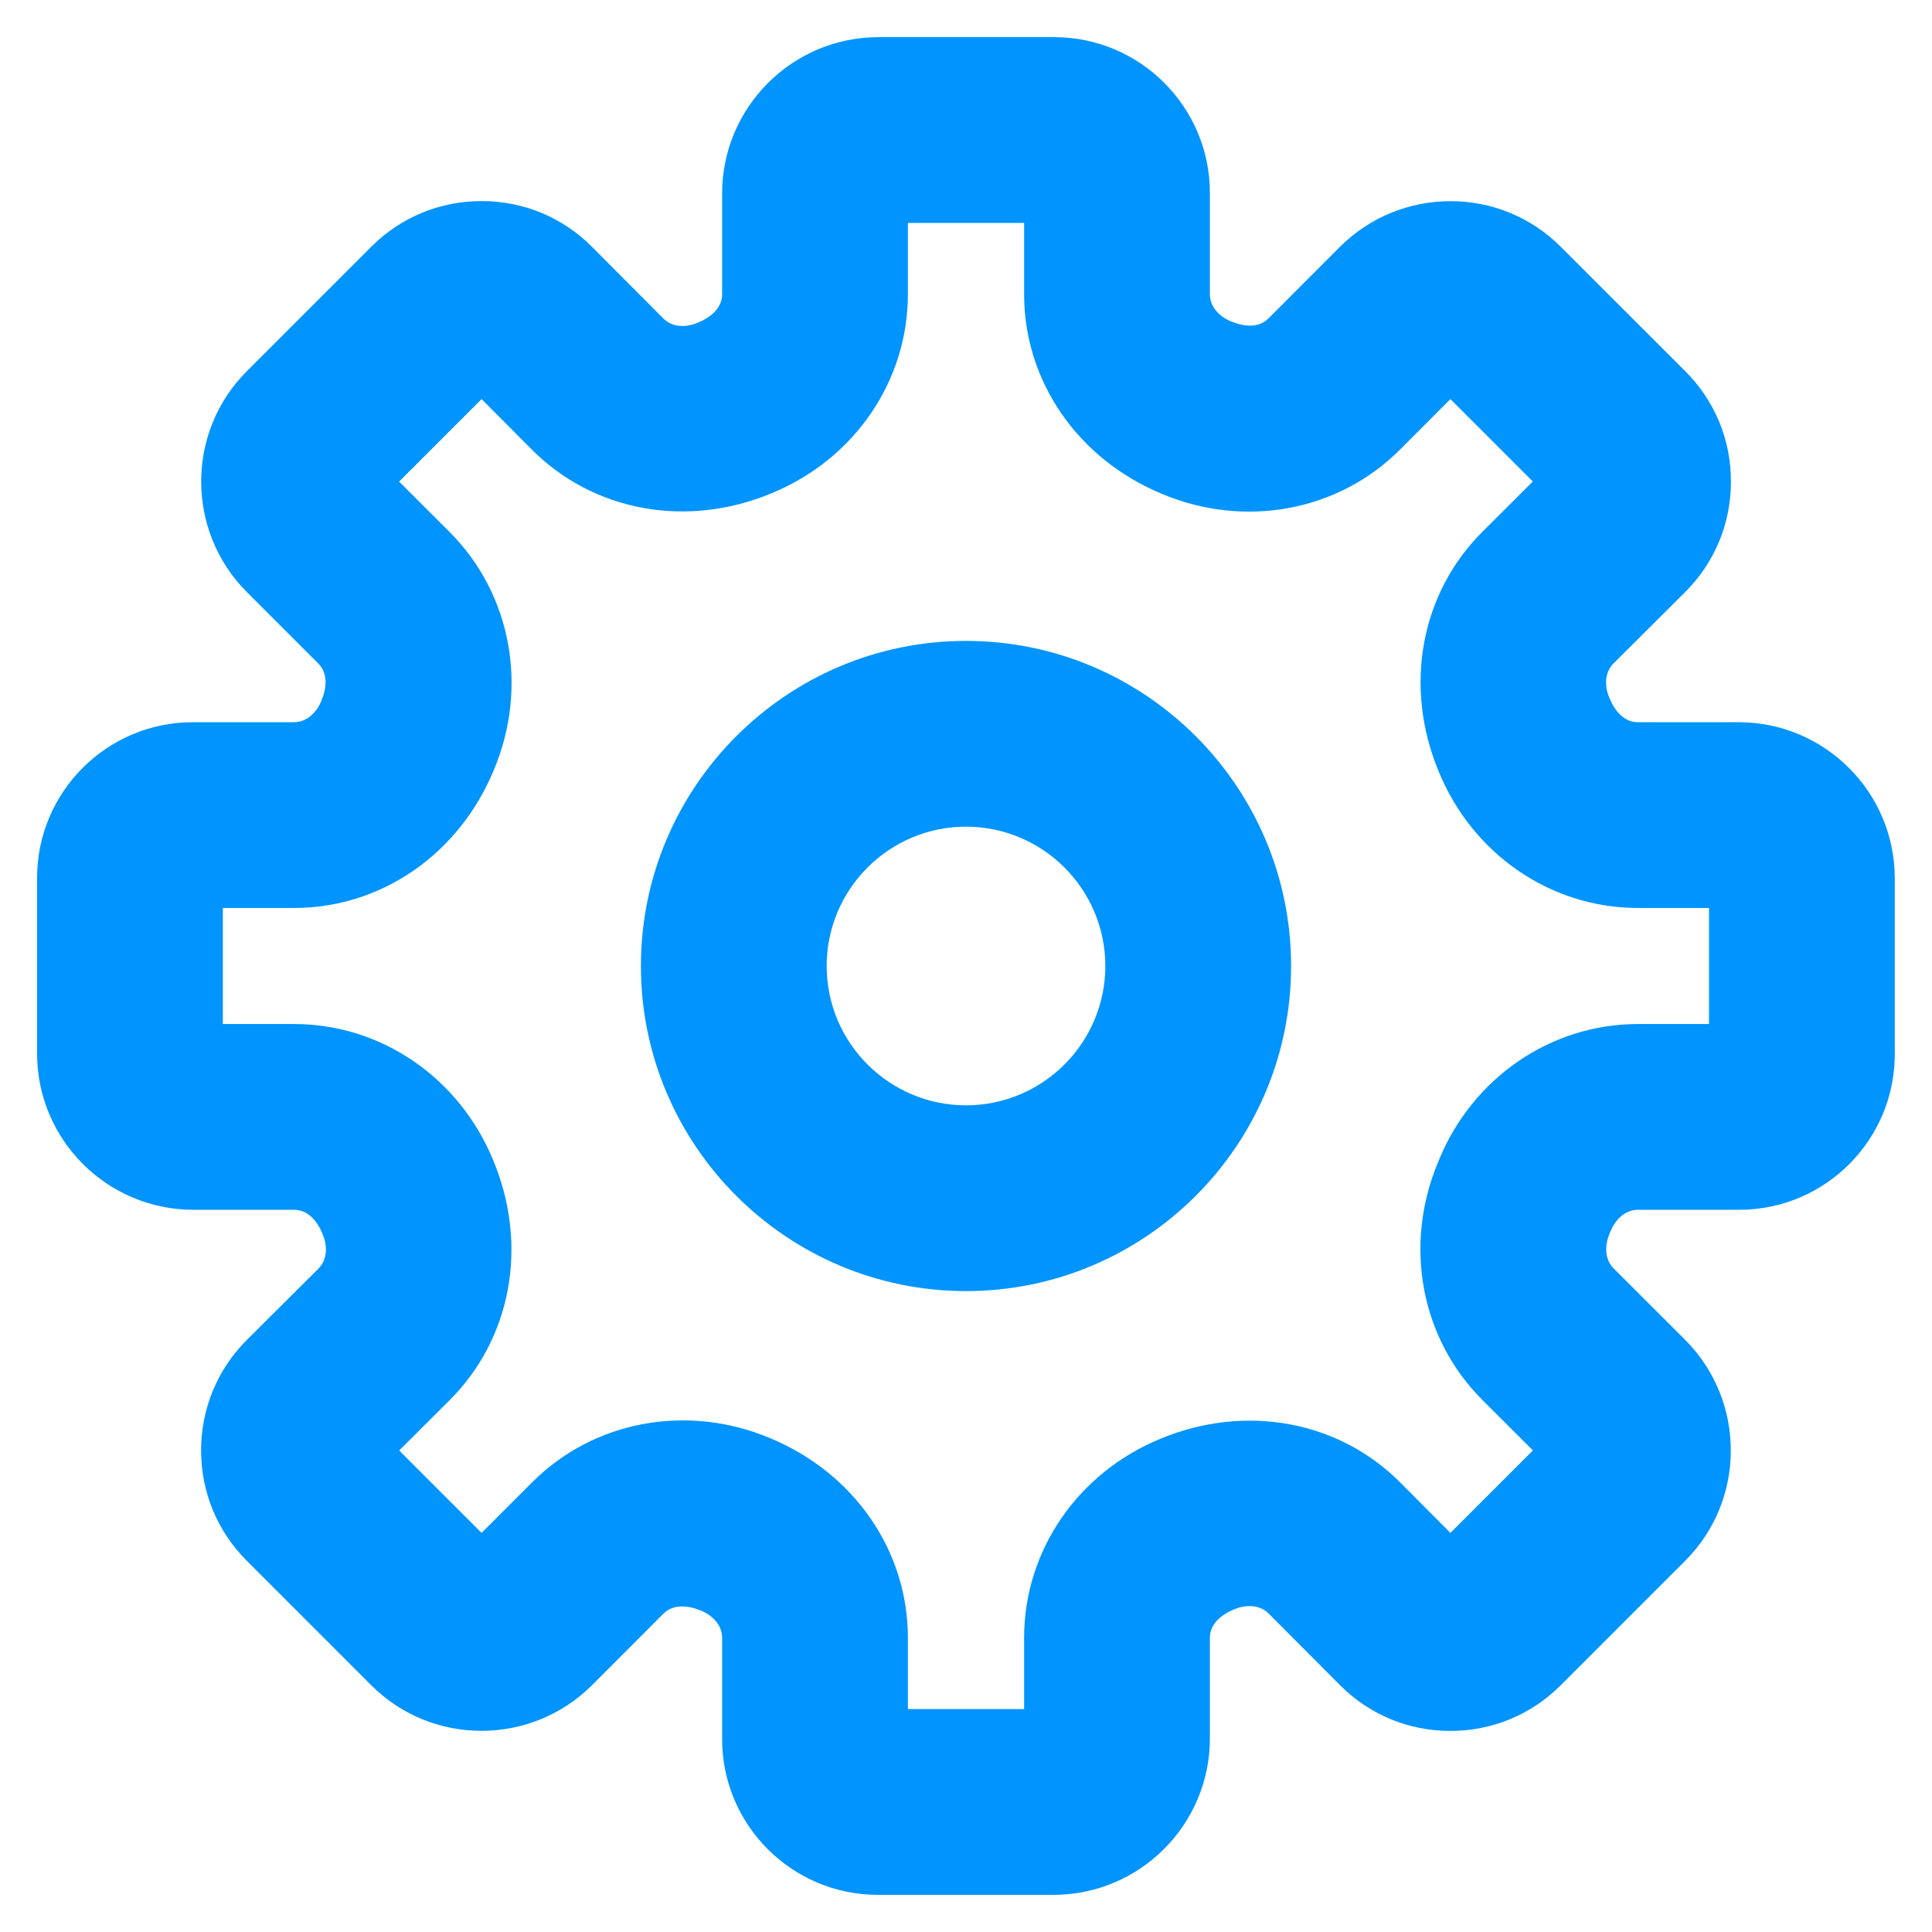 <?xml version="1.0" encoding="UTF-8"?>
<svg width="26px" height="26px" viewBox="0 0 26 26" version="1.1" xmlns="http://www.w3.org/2000/svg" xmlns:xlink="http://www.w3.org/1999/xlink">
    <!-- Generator: Sketch 63.1 (92452) - https://sketch.com -->
    <title>bulb</title>
    <desc>Created with Sketch.</desc>
    <defs>
        <path d="M14.218,25 L15.782,25 L15.782,24.041 C15.782,22.872 16.501,21.823 17.612,21.364 C18.762,20.885 20.018,21.12 20.846,21.953 L21.519,22.629 L22.629,21.519 L21.948,20.839 C21.119,20.011 20.886,18.756 21.352,17.642 C21.352,17.642 21.353,17.641 21.353,17.64 L21.367,17.605 C21.822,16.501 22.873,15.781 24.042,15.781 L24.999,15.781 L24.999,14.219 L24.042,14.219 C22.873,14.219 21.822,13.5 21.364,12.389 C20.883,11.239 21.119,9.982 21.952,9.154 L22.628,8.48 L21.519,7.371 L20.838,8.053 C20.011,8.88 18.757,9.114 17.643,8.649 C16.502,8.178 15.782,7.128 15.782,5.959 L15.782,5 L14.218,5 L14.218,5.959 C14.218,7.128 13.499,8.178 12.388,8.636 C11.239,9.117 9.983,8.881 9.154,8.047 L8.481,7.371 L7.371,8.481 L8.052,9.161 C8.879,9.989 9.114,11.244 8.648,12.357 C8.178,13.499 7.127,14.219 5.958,14.219 L4.999,14.219 L4.999,15.781 L5.958,15.781 C7.127,15.781 8.178,16.5 8.636,17.611 C9.117,18.761 8.881,20.017 8.048,20.846 L7.372,21.52 L8.481,22.629 L9.162,21.948 C9.989,21.12 11.243,20.886 12.357,21.351 C13.498,21.823 14.218,22.872 14.218,24.041 L14.218,25 Z M16.178,27.5 L13.813,27.5 C12.658,27.5 11.718,26.56 11.718,25.405 L11.718,24.041 C11.718,23.858 11.572,23.731 11.434,23.675 C11.254,23.601 11.062,23.586 10.929,23.715 L9.967,24.679 C9.147,25.496 7.814,25.499 6.996,24.679 L5.321,23.004 C4.923,22.606 4.706,22.079 4.706,21.516 C4.707,20.955 4.926,20.427 5.324,20.03 L6.284,19.074 C6.416,18.942 6.402,18.75 6.343,18.611 C6.268,18.427 6.143,18.281 5.958,18.281 L4.603,18.281 C3.443,18.281 2.499,17.339 2.499,16.179 L2.499,13.814 C2.499,12.658 3.439,11.719 4.596,11.719 L5.958,11.719 C6.142,11.719 6.268,11.571 6.324,11.434 C6.399,11.254 6.414,11.06 6.284,10.93 L5.321,9.967 C4.503,9.146 4.503,7.814 5.321,6.996 L6.996,5.321 C7.393,4.924 7.919,4.706 8.481,4.706 L8.483,4.706 C9.044,4.706 9.573,4.925 9.969,5.324 L10.926,6.285 C11.057,6.418 11.251,6.402 11.389,6.344 C11.572,6.268 11.718,6.143 11.718,5.959 L11.718,4.604 C11.718,3.444 12.662,2.5 13.822,2.5 L16.187,2.5 C17.342,2.5 18.282,3.44 18.282,4.595 L18.282,5.959 C18.282,6.143 18.428,6.269 18.566,6.325 C18.747,6.4 18.939,6.416 19.071,6.285 L20.033,5.321 C20.853,4.504 22.186,4.501 23.004,5.321 L24.681,6.997 C25.078,7.394 25.296,7.921 25.294,8.484 C25.294,9.044 25.076,9.572 24.677,9.969 L23.716,10.926 C23.584,11.057 23.598,11.25 23.657,11.389 C23.732,11.572 23.857,11.719 24.042,11.719 L25.397,11.719 C26.557,11.719 27.499,12.661 27.499,13.821 L27.499,16.186 C27.499,17.343 26.561,18.281 25.404,18.281 L24.042,18.281 C23.858,18.281 23.732,18.429 23.676,18.566 C23.674,18.567 23.659,18.605 23.658,18.608 C23.601,18.746 23.586,18.94 23.716,19.07 L24.679,20.032 C25.497,20.854 25.497,22.186 24.679,23.004 L23.004,24.679 C22.607,25.076 22.081,25.294 21.519,25.294 L21.517,25.294 C20.956,25.294 20.427,25.075 20.031,24.676 L19.074,23.715 C18.943,23.584 18.748,23.599 18.611,23.656 C18.428,23.733 18.282,23.858 18.282,24.041 L18.282,25.396 C18.282,26.556 17.338,27.5 16.178,27.5 L16.178,27.5 Z M15,13.125 C13.966,13.125 13.125,13.966 13.125,15 C13.125,16.034 13.966,16.875 15,16.875 C16.034,16.875 16.875,16.034 16.875,15 C16.875,13.966 16.034,13.125 15,13.125 M15,19.375 C12.588,19.375 10.625,17.413 10.625,15 C10.625,12.588 12.588,10.625 15,10.625 C17.413,10.625 19.375,12.588 19.375,15 C19.375,17.413 17.413,19.375 15,19.375" id="path-1"></path>
    </defs>
    <g id="Desktop-1440" stroke="none" stroke-width="1" fill="none" fill-rule="evenodd">
        <g id="Navigation---Solutions" transform="translate(-910, -458)" fill="#0094FF">
            <g id="Group-5" transform="translate(250, 456)">
                <g id="Group-12" transform="translate(658, 0)">
                    <g id="Group-2-Copy-4">
                        <g id="Icon/settings-2">
                            <mask id="mask-2" fill="white">
                                <use xlink:href="#path-1"></use>
                            </mask>
                            <use id="🎨-Icon-Сolor" xlink:href="#path-1"></use>
                        </g>
                    </g>
                </g>
            </g>
        </g>
    </g>
</svg>